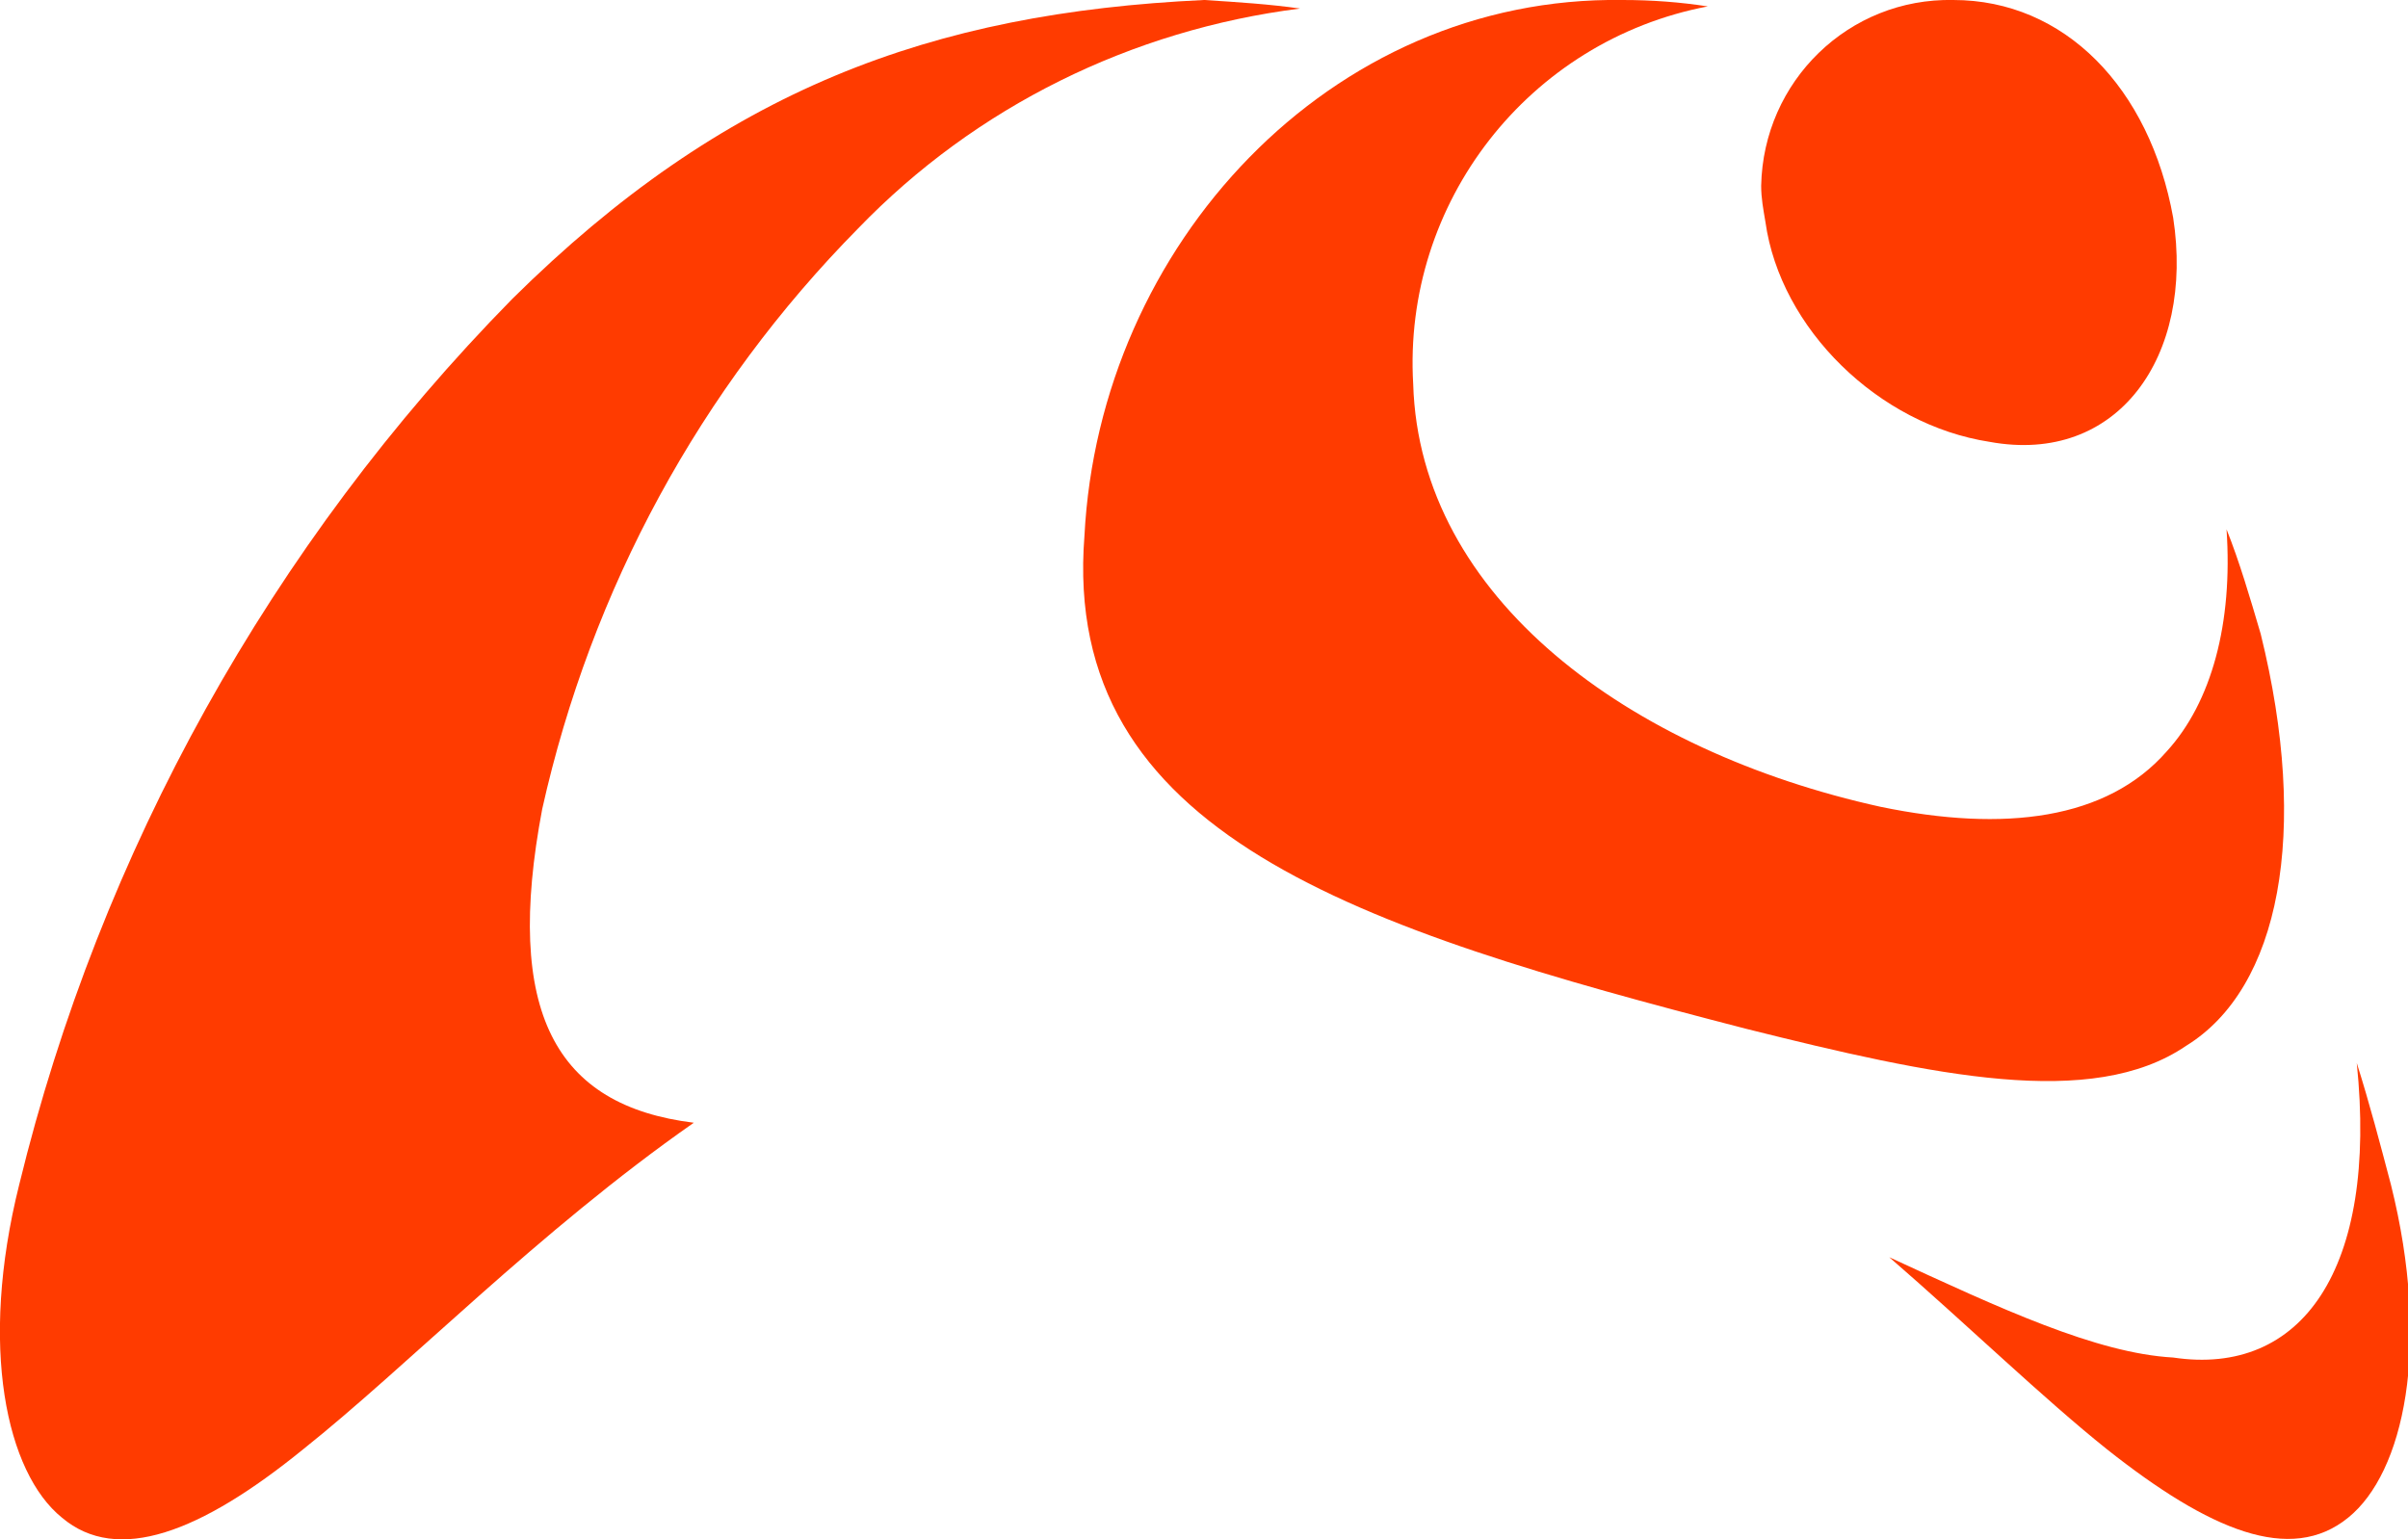 <svg version="1.1" xmlns="http://www.w3.org/2000/svg" xmlns:xlink="http://www.w3.org/1999/xlink" x="0px" y="0px" width="112.8px" height="72.1px" viewBox="0 0 112.8 72.1" style="overflow:visible;enable-background:new 0 0 112.8 72.1;" xml:space="preserve"><style type="text/css">.st0{fill:#FF3B00}</style><defs> </defs> <path id="Path_1_1_" class="st0" d="M110.4,49.8c1,9.7-2.6,14.7-8.6,13.8c-3.6-0.2-8.1-2.3-13.3-4.7c3.8,3.3,7.2,6.6,10.2,9 c4.8,3.8,8.6,5.4,11.3,3.2c2.6-2.1,3.9-8,2-15.6C111.5,53.6,111,51.7,110.4,49.8z"/> <path id="Path_2_1_" class="st0" d="M25.4,37.9c2.3-10.3,7.4-19.7,14.8-27.2C45.7,5,53,1.4,60.9,0.4c-1.4-0.2-2.9-0.3-4.5-0.4 C43.6,0.6,33.9,4.2,24,14C12.7,25.5,4.7,39.9,0.9,55.5C-1,63.1,0.3,69,2.9,71.1c2.6,2.2,6.5,0.7,11.3-3.2c4.9-3.9,11-10.2,18.3-15.3 C26,51.8,23.6,47.4,25.4,37.9z"/> <path id="Path_3_1_" class="st0" d="M50.8,25.1c-1.1,14,12.8,18.4,31,23.1c8.8,2.2,16.2,3.8,20.6,0.8c4.4-2.7,5.8-10,3.5-19.3 c-0.5-1.7-1-3.4-1.6-4.9c0.3,4.4-0.7,8.1-2.8,10.4c-2.8,3.2-7.6,3.8-13.4,2.6C76.3,35.2,66.5,28,66.2,18C65.7,9.5,71.6,1.9,80,0.3 C78.7,0.1,77.4,0,76,0C62.3-0.2,51.5,11.5,50.8,25.1z"/> <path id="Path_4_1_" class="st0" d="M82.7,10.4c0.7,5,5.3,9.5,10.5,10.3c6,1.1,9.6-4,8.6-10.5C100.7,4.1,96.7,0,91.5,0 c-4.9-0.1-8.9,3.8-9,8.7C82.5,9.3,82.6,9.8,82.7,10.4z"/> </svg>